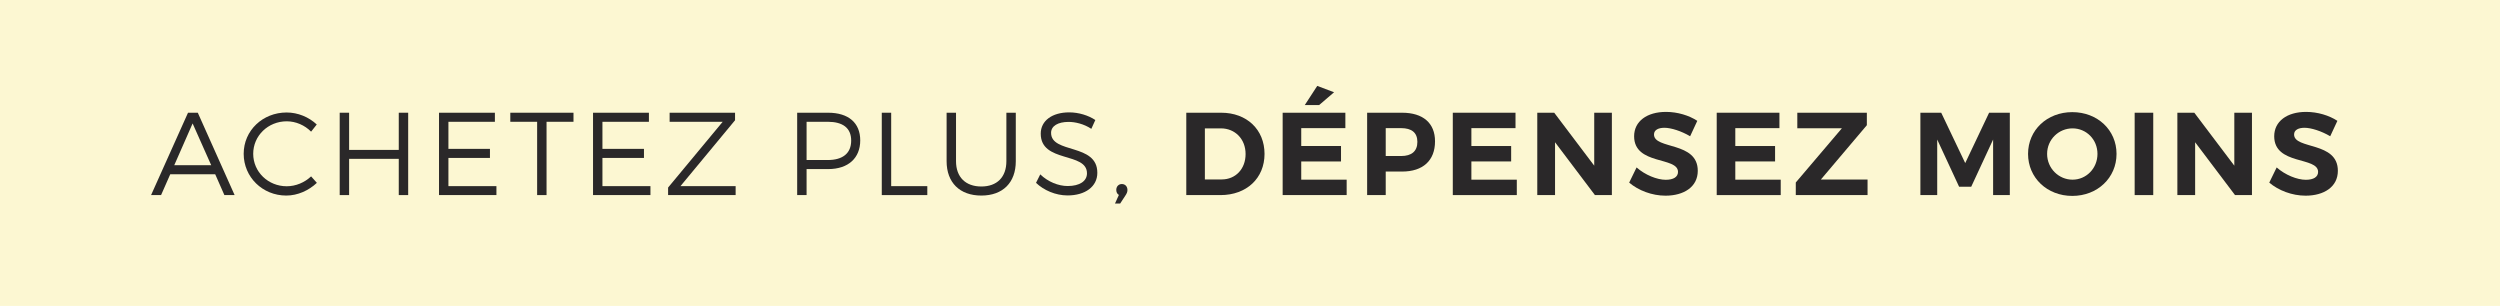 <?xml version="1.0" encoding="UTF-8"?>
<svg id="Livello_1" xmlns="http://www.w3.org/2000/svg" viewBox="0 0 212.47 26">
  <defs>
    <style>
      .cls-1 {
        fill: #fcf7d2;
      }

      .cls-2 {
        fill: #2a2829;
      }
    </style>
  </defs>
  <rect id="Sfondo_grigio" class="cls-1" width="212.47" height="26"/>
  <g>
    <path class="cls-2" d="M15.98,9.58h.83l3.13,7h-.87l-.78-1.77h-3.82l-.78,1.77h-.85l3.14-7ZM17.95,14.04l-1.58-3.55-1.56,3.55h3.14Z"/>
    <path class="cls-2" d="M24.36,9.56c.96,0,1.89.39,2.56,1.02l-.48.61c-.54-.55-1.3-.88-2.07-.88-1.58,0-2.85,1.22-2.85,2.76s1.27,2.76,2.85,2.76c.77,0,1.52-.32,2.07-.84l.49.55c-.69.65-1.63,1.08-2.6,1.08-2.02,0-3.62-1.57-3.62-3.55s1.62-3.51,3.65-3.51Z"/>
    <path class="cls-2" d="M28.87,9.58h.8v3.16h4.22v-3.16h.8v7h-.8v-3.08h-4.22v3.08h-.8v-7Z"/>
    <path class="cls-2" d="M37.31,9.58h4.75v.77h-3.95v2.3h3.53v.77h-3.53v2.4h4.08v.76h-4.88v-7Z"/>
    <path class="cls-2" d="M43.37,9.58h5.37v.77h-2.29v6.23h-.8v-6.23h-2.28v-.77Z"/>
    <path class="cls-2" d="M50.4,9.58h4.75v.77h-3.95v2.3h3.53v.77h-3.53v2.4h4.08v.76h-4.88v-7Z"/>
    <path class="cls-2" d="M56.78,15.94l4.64-5.59h-4.51v-.77h5.56v.64l-4.64,5.6h4.69v.76h-5.74v-.64Z"/>
    <path class="cls-2" d="M67.75,9.58h2.63c1.73,0,2.73.86,2.73,2.35s-1,2.44-2.73,2.44h-1.83v2.21h-.8v-7ZM70.35,13.6c1.26,0,1.99-.56,1.99-1.65s-.73-1.6-1.99-1.6h-1.8v3.25h1.8Z"/>
    <path class="cls-2" d="M74.94,9.58h.8v6.24h3.07v.76h-3.87v-7Z"/>
    <path class="cls-2" d="M80.45,9.58h.8v4.12c0,1.36.82,2.15,2.15,2.15s2.13-.79,2.13-2.15v-4.12h.8v4.12c0,1.82-1.1,2.92-2.93,2.92s-2.95-1.1-2.95-2.92v-4.12Z"/>
    <path class="cls-2" d="M88.41,14.82c.65.63,1.54.99,2.33.99,1.01,0,1.64-.41,1.64-1.08,0-1.84-3.93-.86-3.93-3.37,0-1.1.97-1.81,2.42-1.81.81,0,1.64.26,2.22.65l-.34.75c-.63-.42-1.37-.59-1.93-.59-.9,0-1.49.34-1.49.93,0,1.8,3.94.86,3.93,3.4,0,1.17-1.03,1.92-2.53,1.92-1.02,0-2.02-.44-2.68-1.07l.36-.72Z"/>
    <path class="cls-2" d="M95.09,16.57c-.15-.09-.22-.25-.22-.43,0-.29.2-.5.47-.5s.48.19.48.51c0,.16-.06.29-.15.43l-.47.72h-.44l.33-.73Z"/>
    <path class="cls-2" d="M100.82,9.58h2.97c2.17,0,3.68,1.43,3.68,3.5s-1.53,3.5-3.74,3.5h-2.91v-7ZM103.83,15.25c1.17,0,2.03-.88,2.03-2.16s-.9-2.18-2.1-2.18h-1.36v4.34h1.43Z"/>
    <path class="cls-2" d="M109.01,9.58h5.33v1.31h-3.75v1.52h3.38v1.31h-3.38v1.55h3.86v1.31h-5.44v-7ZM111.95,7.3l1.43.54-1.27,1.09h-1.22l1.06-1.63Z"/>
    <path class="cls-2" d="M116.19,9.58h2.97c1.78,0,2.8.88,2.8,2.43,0,1.63-1.02,2.57-2.8,2.57h-1.39v2h-1.58v-7ZM119.08,13.26c.88,0,1.38-.4,1.38-1.2s-.5-1.17-1.38-1.17h-1.31v2.37h1.31Z"/>
    <path class="cls-2" d="M123.47,9.58h5.33v1.31h-3.75v1.52h3.38v1.31h-3.38v1.55h3.86v1.31h-5.44v-7Z"/>
    <path class="cls-2" d="M130.65,9.58h1.44l3.4,4.5v-4.5h1.5v7h-1.44l-3.39-4.49v4.49h-1.51v-7Z"/>
    <path class="cls-2" d="M139.09,14.23c.72.64,1.74,1.05,2.48,1.05.65,0,1.04-.24,1.04-.67,0-1.32-3.73-.55-3.73-3.03,0-1.27,1.09-2.07,2.71-2.07.98,0,1.96.3,2.66.76l-.61,1.31c-.74-.44-1.62-.72-2.18-.72-.53,0-.89.19-.89.57,0,1.29,3.73.57,3.72,3.09,0,1.37-1.19,2.11-2.74,2.11-1.15,0-2.3-.44-3.09-1.11l.63-1.29Z"/>
    <path class="cls-2" d="M145.9,9.58h5.33v1.31h-3.75v1.52h3.38v1.31h-3.38v1.55h3.86v1.31h-5.44v-7Z"/>
    <path class="cls-2" d="M152.62,15.51l3.92-4.61h-3.79v-1.32h5.91v1.06l-3.91,4.62h3.97v1.32h-6.1v-1.07Z"/>
    <path class="cls-2" d="M163.21,9.58h1.77l2.04,4.28,2.03-4.28h1.76v7h-1.42v-4.72l-1.86,4.01h-1.03l-1.86-4.01v4.72h-1.43v-7Z"/>
    <path class="cls-2" d="M176.12,9.53c2.14,0,3.76,1.52,3.76,3.55s-1.62,3.57-3.76,3.57-3.76-1.54-3.76-3.57,1.62-3.55,3.76-3.55ZM176.14,15.27c1.17,0,2.12-.96,2.12-2.19s-.95-2.17-2.12-2.17-2.16.94-2.16,2.17.99,2.19,2.16,2.19Z"/>
    <path class="cls-2" d="M181.42,9.58h1.58v7h-1.58v-7Z"/>
    <path class="cls-2" d="M185.05,9.58h1.44l3.4,4.5v-4.5h1.5v7h-1.44l-3.39-4.49v4.49h-1.51v-7Z"/>
    <path class="cls-2" d="M193.49,14.23c.72.64,1.74,1.05,2.48,1.05.65,0,1.04-.24,1.04-.67,0-1.32-3.73-.55-3.73-3.03,0-1.27,1.09-2.07,2.71-2.07.98,0,1.96.3,2.66.76l-.61,1.31c-.74-.44-1.62-.72-2.18-.72-.53,0-.89.19-.89.57,0,1.29,3.73.57,3.72,3.09,0,1.37-1.19,2.11-2.74,2.11-1.15,0-2.3-.44-3.09-1.11l.63-1.29Z"/>
  </g>
</svg>